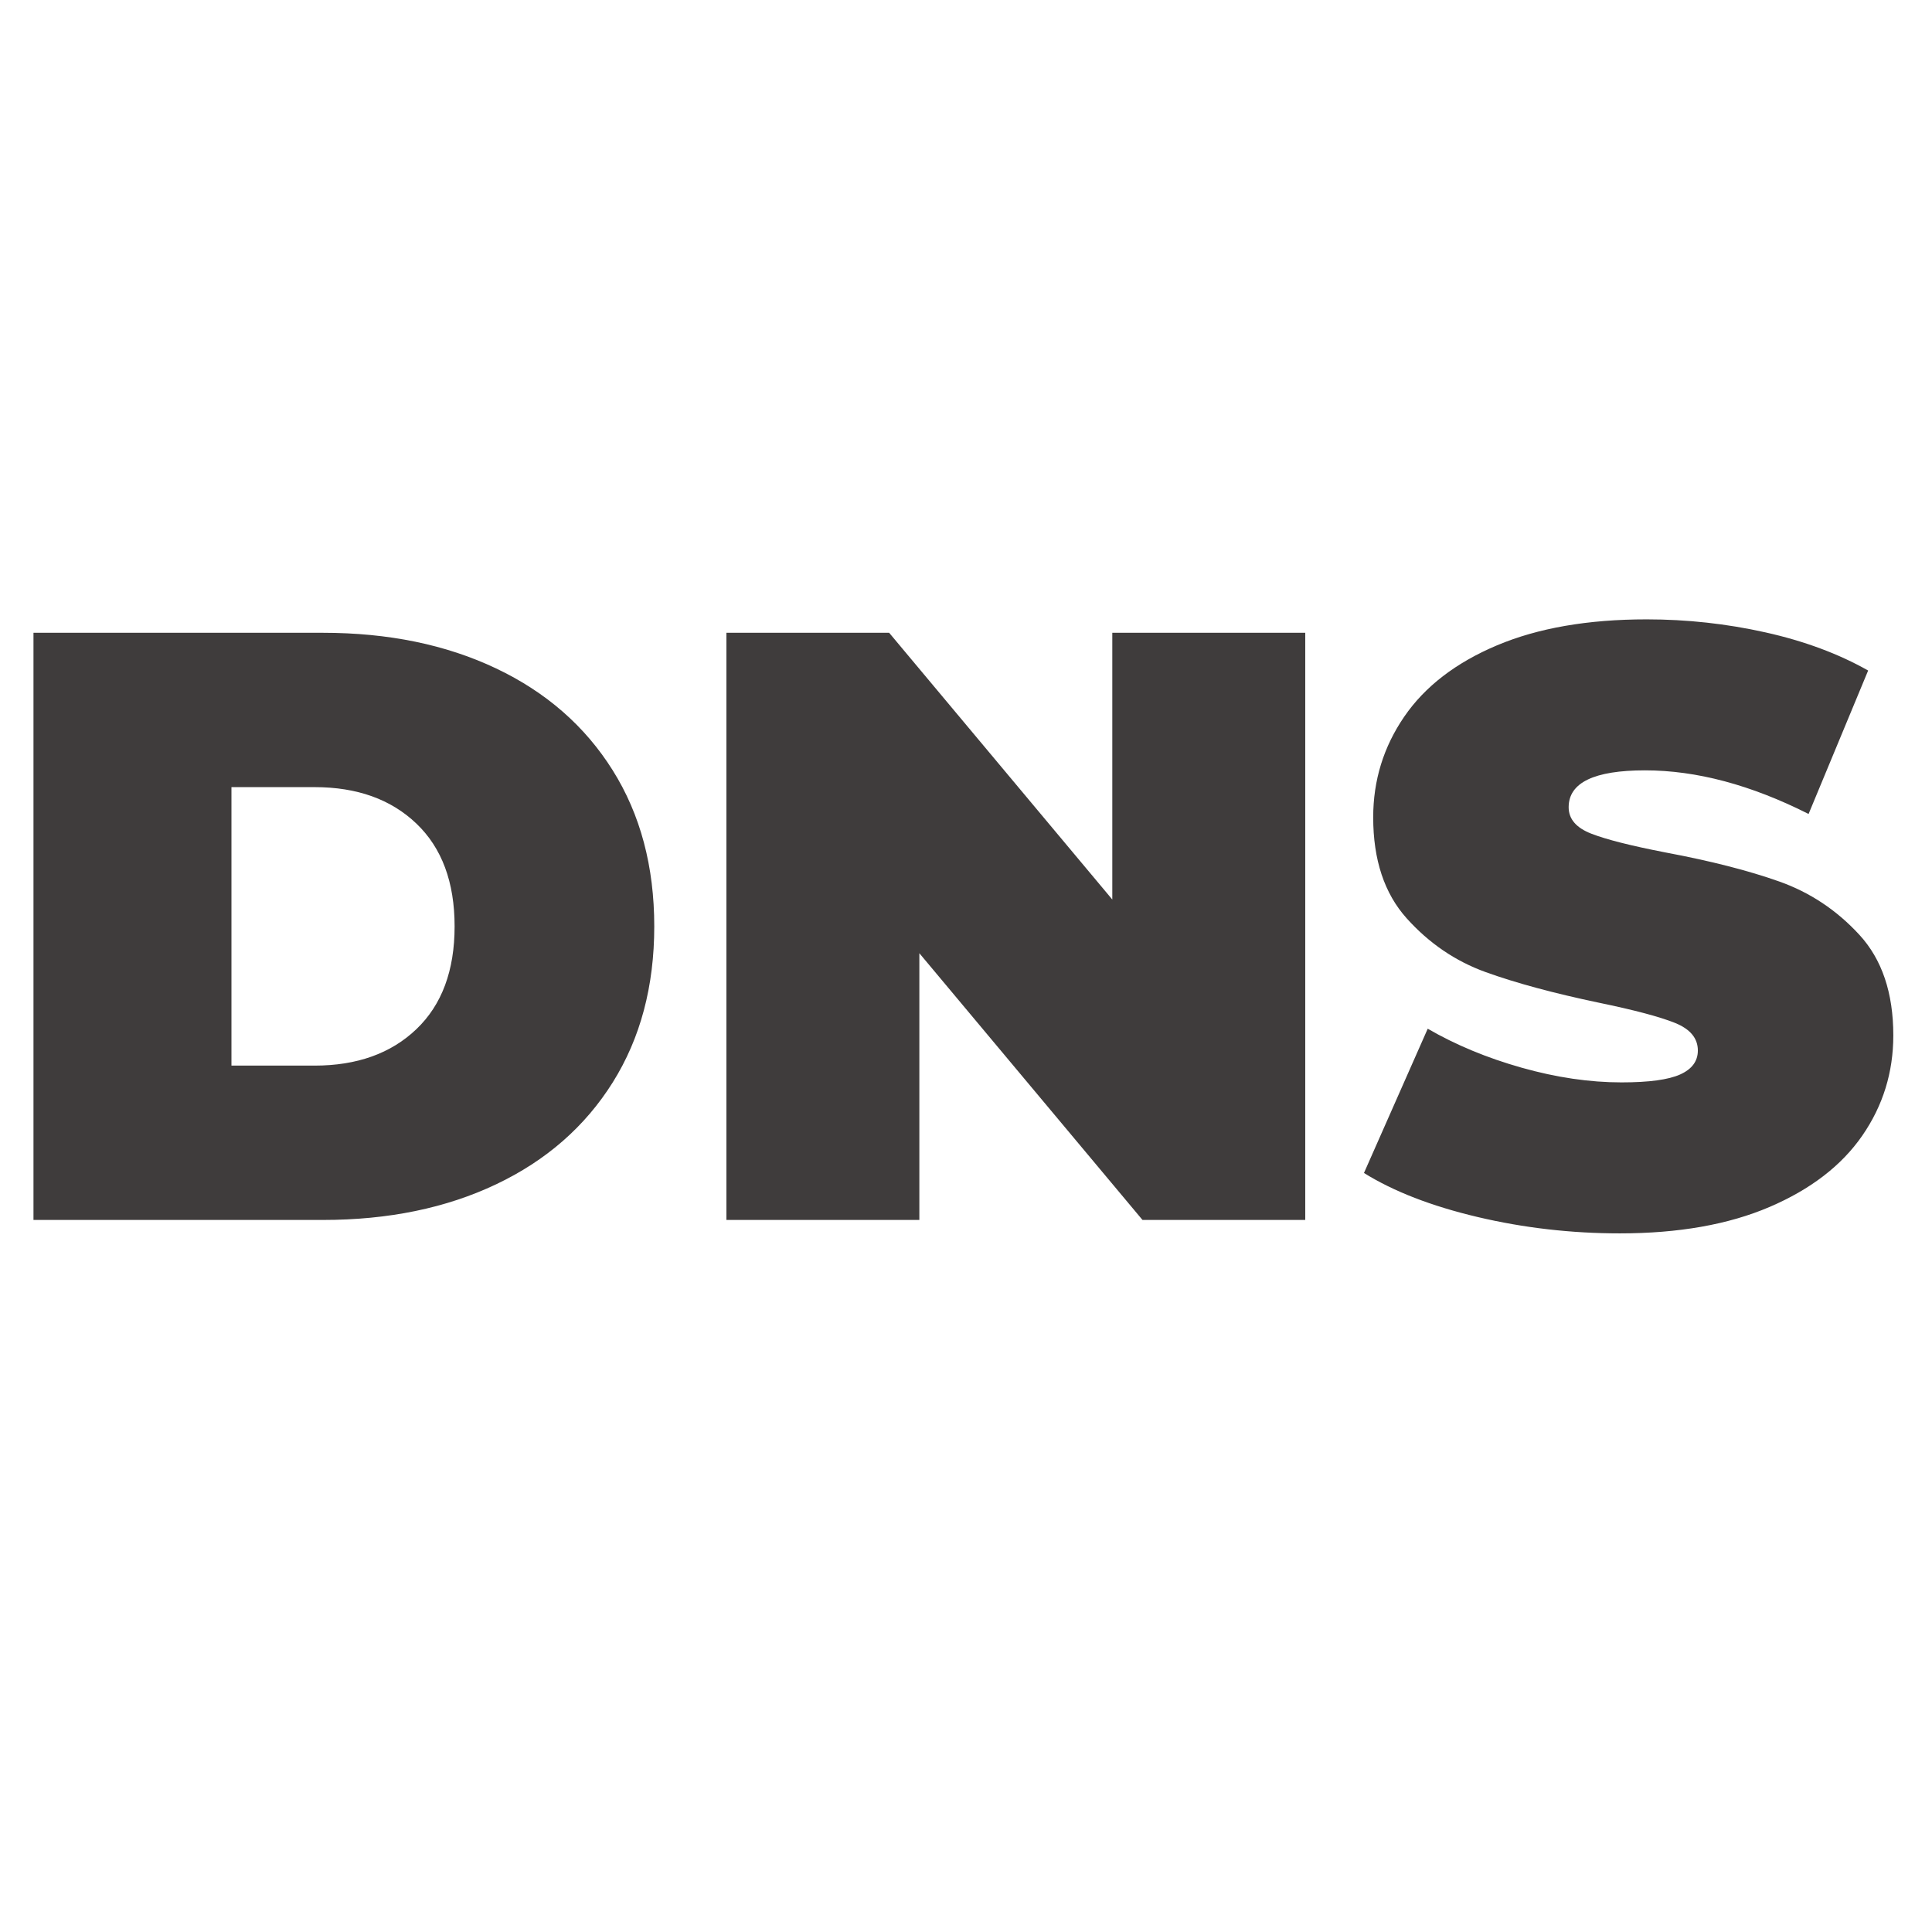 <?xml version="1.0"?>
<svg width="100" height="100" xmlns="http://www.w3.org/2000/svg" xmlns:svg="http://www.w3.org/2000/svg" xmlns:xlink="http://www.w3.org/1999/xlink" preserveAspectRatio="none">
 <style>.icon3-strca279692-0e2e-48b6-bb66-b218a31fd1cd{stroke:#797979;stroke-opacity:1}</style>
 <g class="layer">
  <title>Layer 1</title>
  <g id="svg_3">
   <svg height="56.55" id="svg_6" preserveAspectRatio="none" viewBox="2.28 -28.64 102.2 29.28" width="197.4" x="575" y="332.72">
    <g fill="#f3f0ed" fill-opacity="0" id="svg_7">
     <defs>
      <path d="m2.28,0l0,-28l9.44,0l0,28l-9.44,0zm32.4,-28l9.2,0l0,28l-7.76,0l-10.64,-12.72l0,12.72l-9.2,0l0,-28l7.76,0l10.64,12.72l0,-12.72zm36.52,7.12l-13.32,0l0,4.8l11.68,0l0,7.12l-11.68,0l0,8.96l-9.44,0l0,-28l22.76,0l0,7.12zm17.48,21.52q-4.52,0 -8.12,-1.88q-3.6,-1.88 -5.64,-5.22q-2.04,-3.34 -2.04,-7.54t2.04,-7.54q2.04,-3.34 5.64,-5.22q3.6,-1.88 8.12,-1.88t8.12,1.88q3.6,1.88 5.64,5.22q2.04,3.34 2.04,7.54t-2.04,7.54q-2.04,3.34 -5.64,5.22q-3.6,1.88 -8.12,1.88zm0,-7.64q1.76,0 3.18,-0.86q1.42,-0.86 2.26,-2.44q0.84,-1.58 0.84,-3.7t-0.84,-3.7q-0.84,-1.58 -2.26,-2.44q-1.42,-0.86 -3.18,-0.86q-1.76,0 -3.18,0.86q-1.42,0.86 -2.26,2.44q-0.84,1.58 -0.84,3.7t0.84,3.7q0.84,1.58 2.26,2.44q1.42,0.86 3.18,0.86z" id="svg_2"/>
     </defs>
     <clipPath id="svg_1">
      <use id="svg_8" xlink:href="#svg_2"/>
     </clipPath>
     <g clip-path="url(#svg_1)" id="svg_9">
      <use id="svg_10" stroke="#3f3c3c" stroke-width="2" xlink:href="#svg_2"/>
     </g>
    </g>
   </svg>
  </g>
  <g id="svg_5" transform="matrix(0.562 0 0 0.562 2.126 8.162)">
   <svg height="56.55" id="svg_11" preserveAspectRatio="none" viewBox="2.28 -28.64 88.68 29.28" width="171.29" x="-0.7" y="42.52">
    <g fill="#3f3c3c" id="svg_12">
     <path d="m2.28,0l0,-28l13.8,0q4.68,0 8.26,1.7t5.56,4.86q1.98,3.16 1.98,7.44t-1.98,7.44q-1.98,3.16 -5.56,4.86q-3.58,1.7 -8.26,1.7l-13.8,0zm9.44,-7.36l3.96,0q3.04,0 4.86,-1.74q1.82,-1.74 1.82,-4.9t-1.82,-4.9q-1.82,-1.74 -4.86,-1.74l-3.96,0l0,13.28zm42,-20.64l9.2,0l0,28l-7.76,0l-10.64,-12.72l0,12.72l-9.2,0l0,-28l7.76,0l10.64,12.72l0,-12.72zm24.2,28.64q-3.48,0 -6.78,-0.78q-3.3,-0.78 -5.42,-2.1l3.04,-6.88q2,1.16 4.48,1.86q2.48,0.7 4.76,0.7q1.96,0 2.8,-0.38q0.84,-0.38 0.84,-1.14q0,-0.88 -1.1,-1.32q-1.1,-0.44 -3.62,-0.96q-3.24,-0.68 -5.4,-1.46q-2.16,-0.78 -3.76,-2.56q-1.6,-1.78 -1.6,-4.82q0,-2.64 1.48,-4.8q1.48,-2.16 4.42,-3.4q2.94,-1.24 7.14,-1.24q2.88,0 5.66,0.62q2.78,0.62 4.9,1.82l-2.84,6.84q-4.12,-2.08 -7.8,-2.08q-3.64,0 -3.64,1.76q0,0.84 1.08,1.26q1.08,0.42 3.56,0.9q3.2,0.6 5.4,1.38q2.2,0.78 3.82,2.54q1.62,1.76 1.62,4.8q0,2.64 -1.48,4.78t-4.42,3.4q-2.94,1.26 -7.14,1.26z" id="svg_4"/>
    </g>
   </svg>
  </g>
 </g>
</svg>